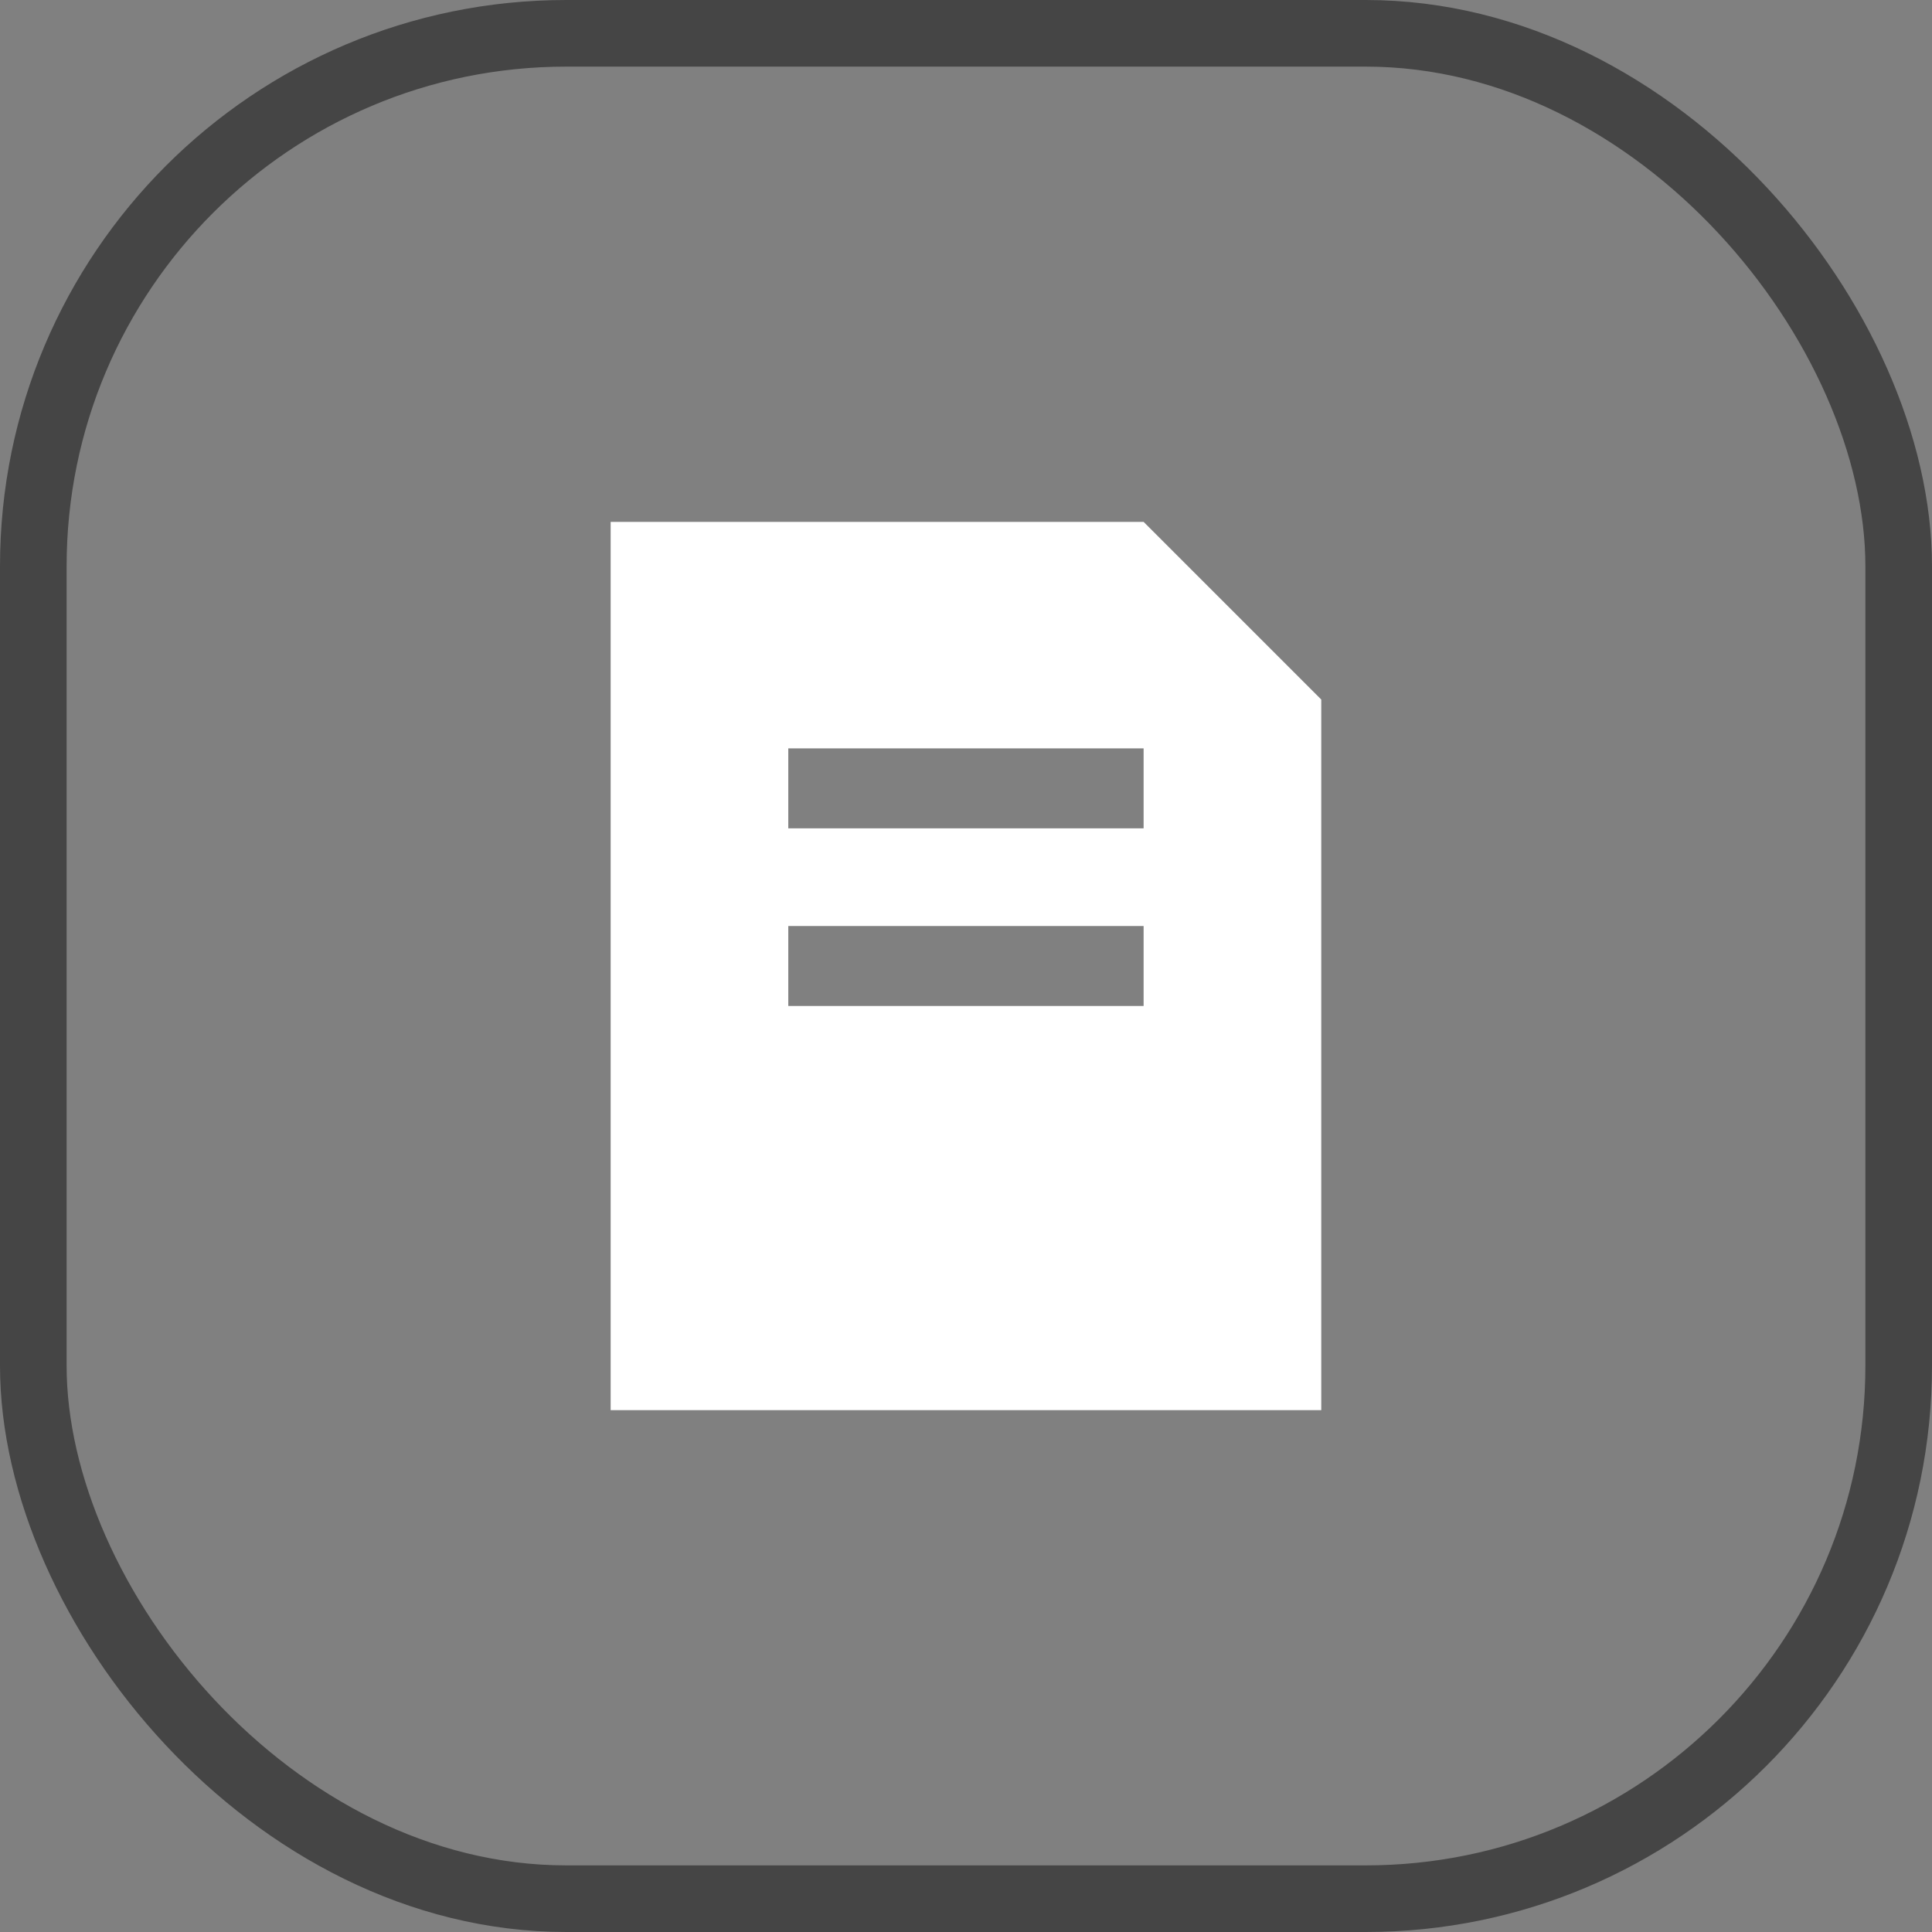 <svg width="58" height="58" viewBox="0 0 58 58" fill="none" xmlns="http://www.w3.org/2000/svg">
<rect x="0" y="0" width="58" height="58" fill="#808080" stroke="none"/>
<rect x="1" y="1" width="56" height="56" rx="16" stroke="#454545" stroke-width="2"/>
<path d="M34.332 15.667H18.332V42.334H39.665V21L34.332 15.667ZM34.332 30.2H23.665V27.8H34.332V30.2ZM34.332 24.867H23.665V22.467H34.332V24.867Z" fill="white"/>
</svg>
